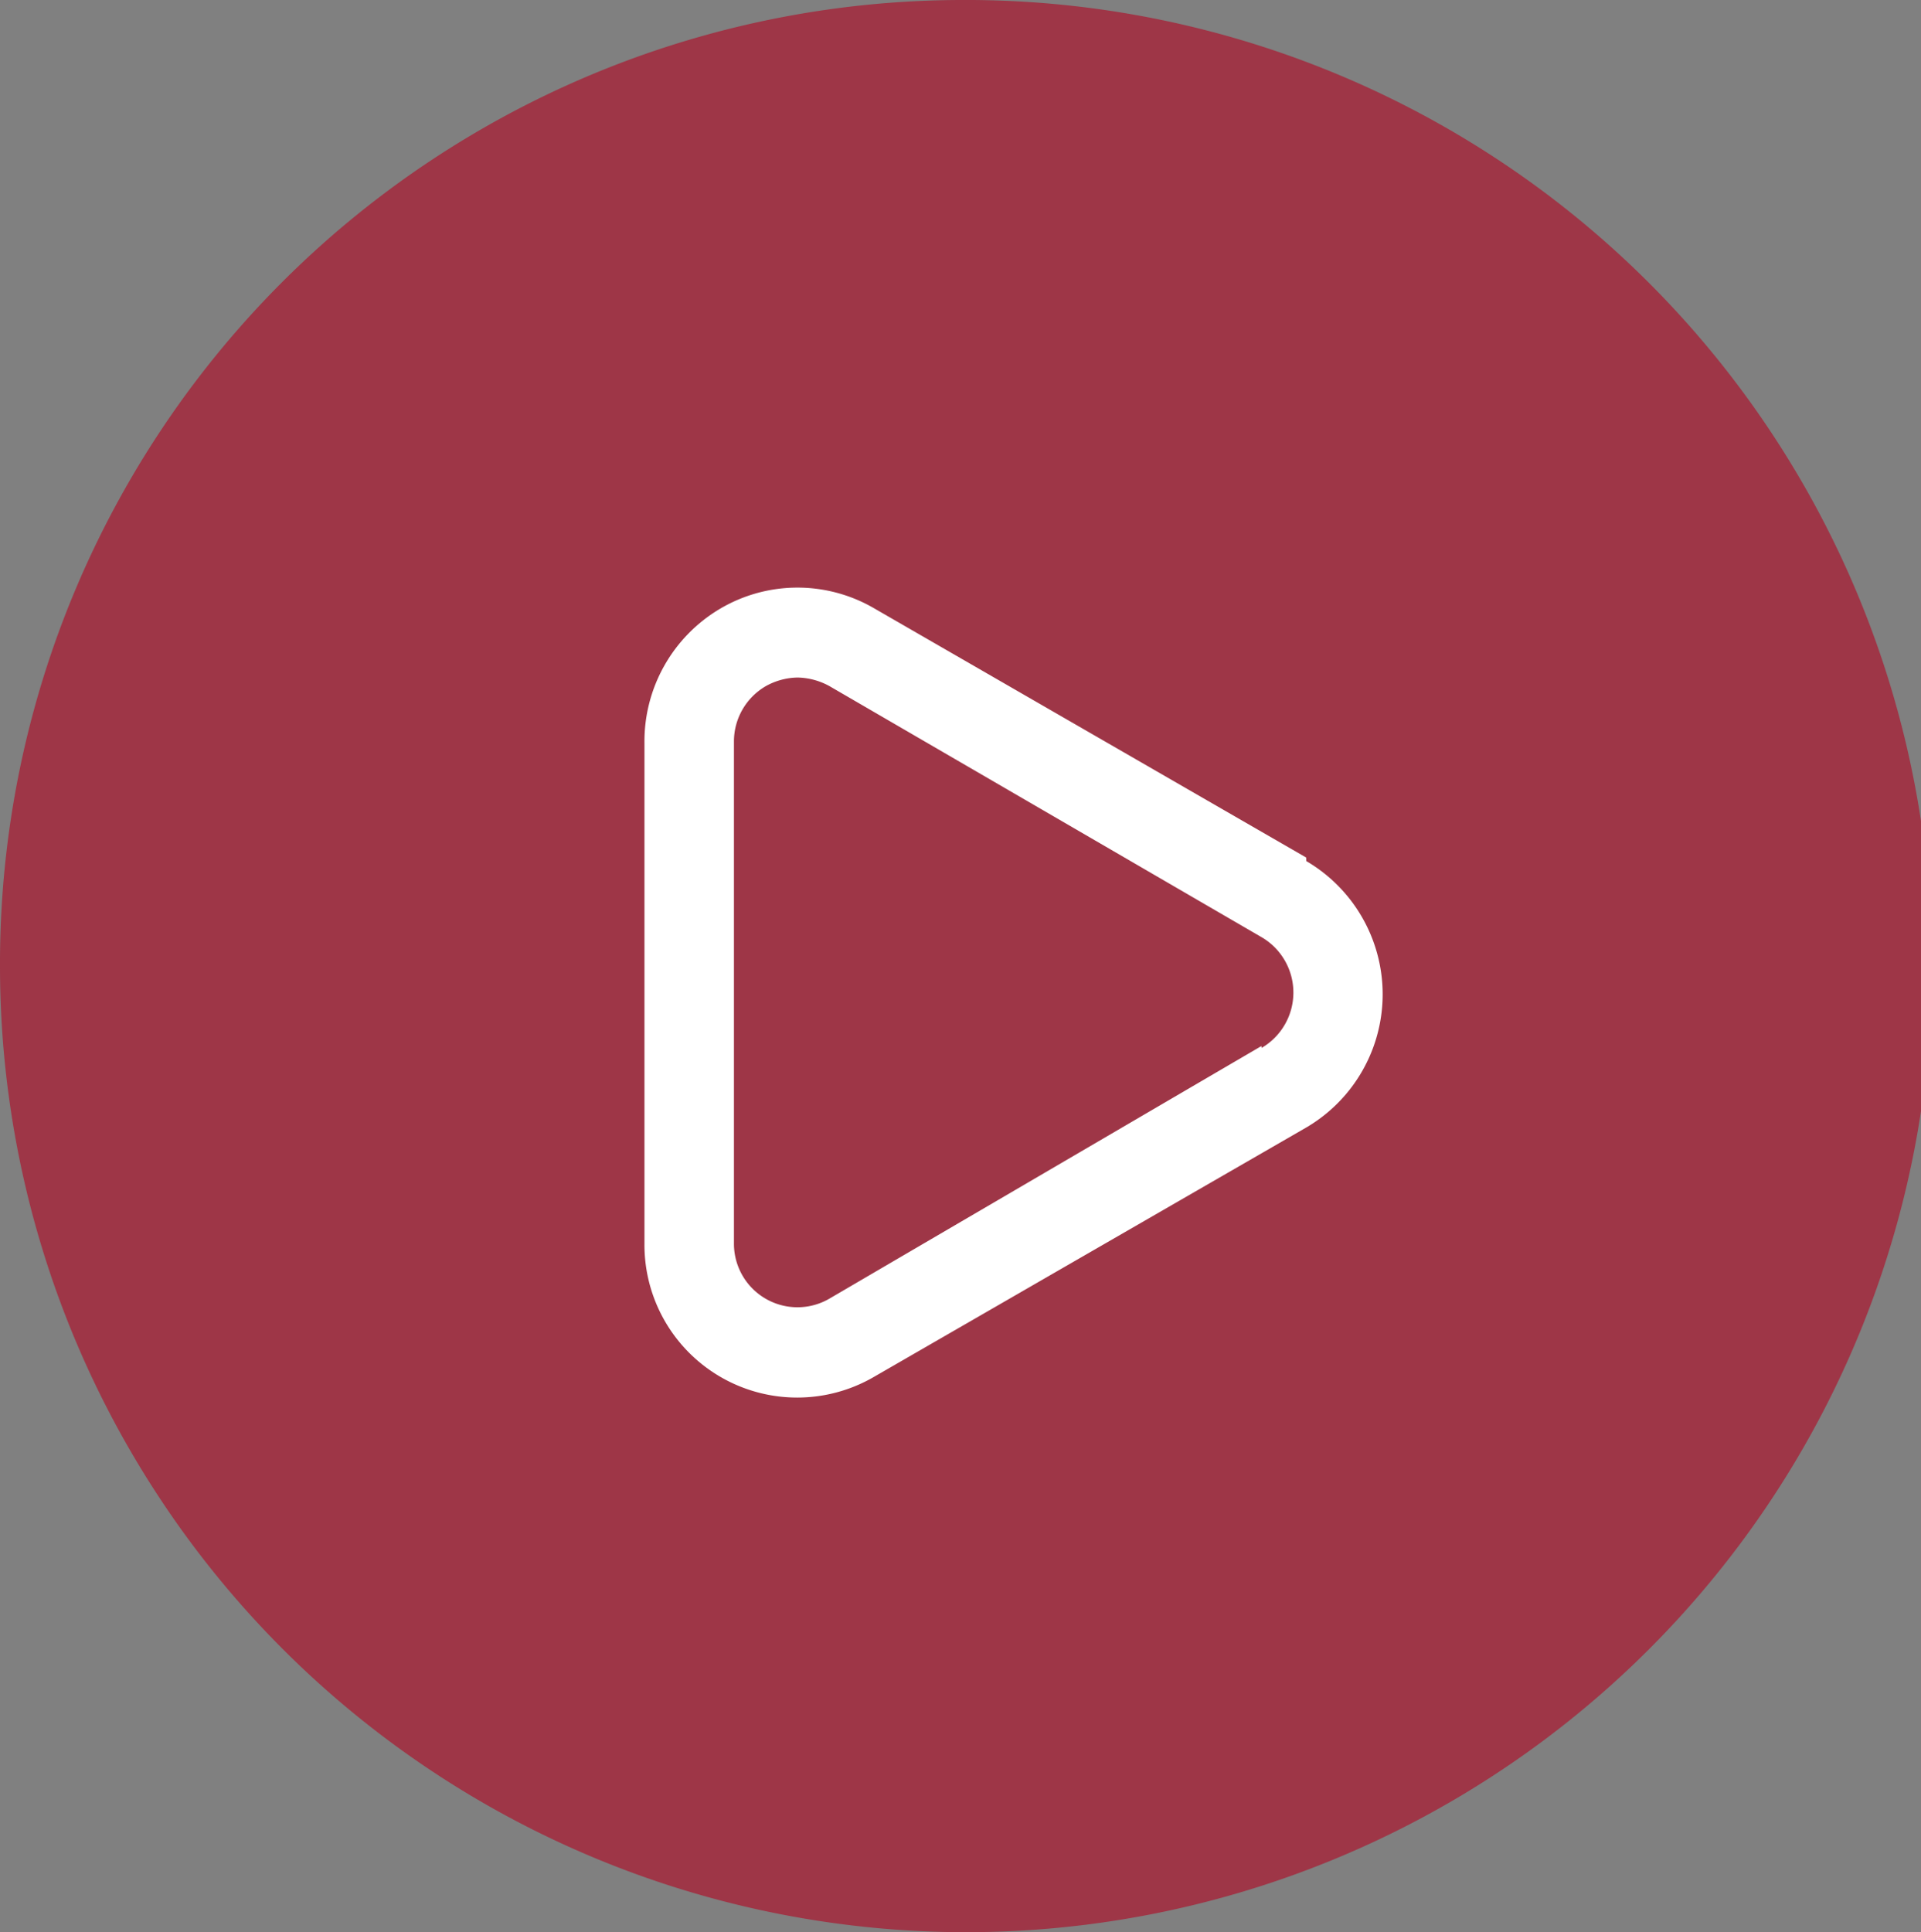 <svg xmlns="http://www.w3.org/2000/svg" width="43.49" height="43.737" viewBox="0 0 43.49 43.737"><rect x="0" y="0" width="43.49" height="43.737" fill="#808080" stroke="none"/><defs><style>.a{fill:rgba(165,35,57,0.8);}.b{fill:#fff;}</style></defs><path class="a" d="M21.745,0A21.869,21.869,0,1,1,0,21.869,21.807,21.807,0,0,1,21.745,0Z"/><path class="b" d="M18.73,9.112,8.946,3.469a3.447,3.447,0,0,0-3.481.01A3.488,3.488,0,0,0,3.75,6.524V17.851a3.458,3.458,0,0,0,5.2,3.015l9.784-5.643a3.494,3.494,0,0,0,0-6.03ZM17.717,13.38,7.933,19.1a1.438,1.438,0,0,1-2.157-1.253V6.484A1.448,1.448,0,0,1,6.5,5.231a1.523,1.523,0,0,1,.719-.193,1.553,1.553,0,0,1,.719.194l9.784,5.684a1.451,1.451,0,0,1,0,2.506Z" transform="translate(10.84 10.299)"/></svg>